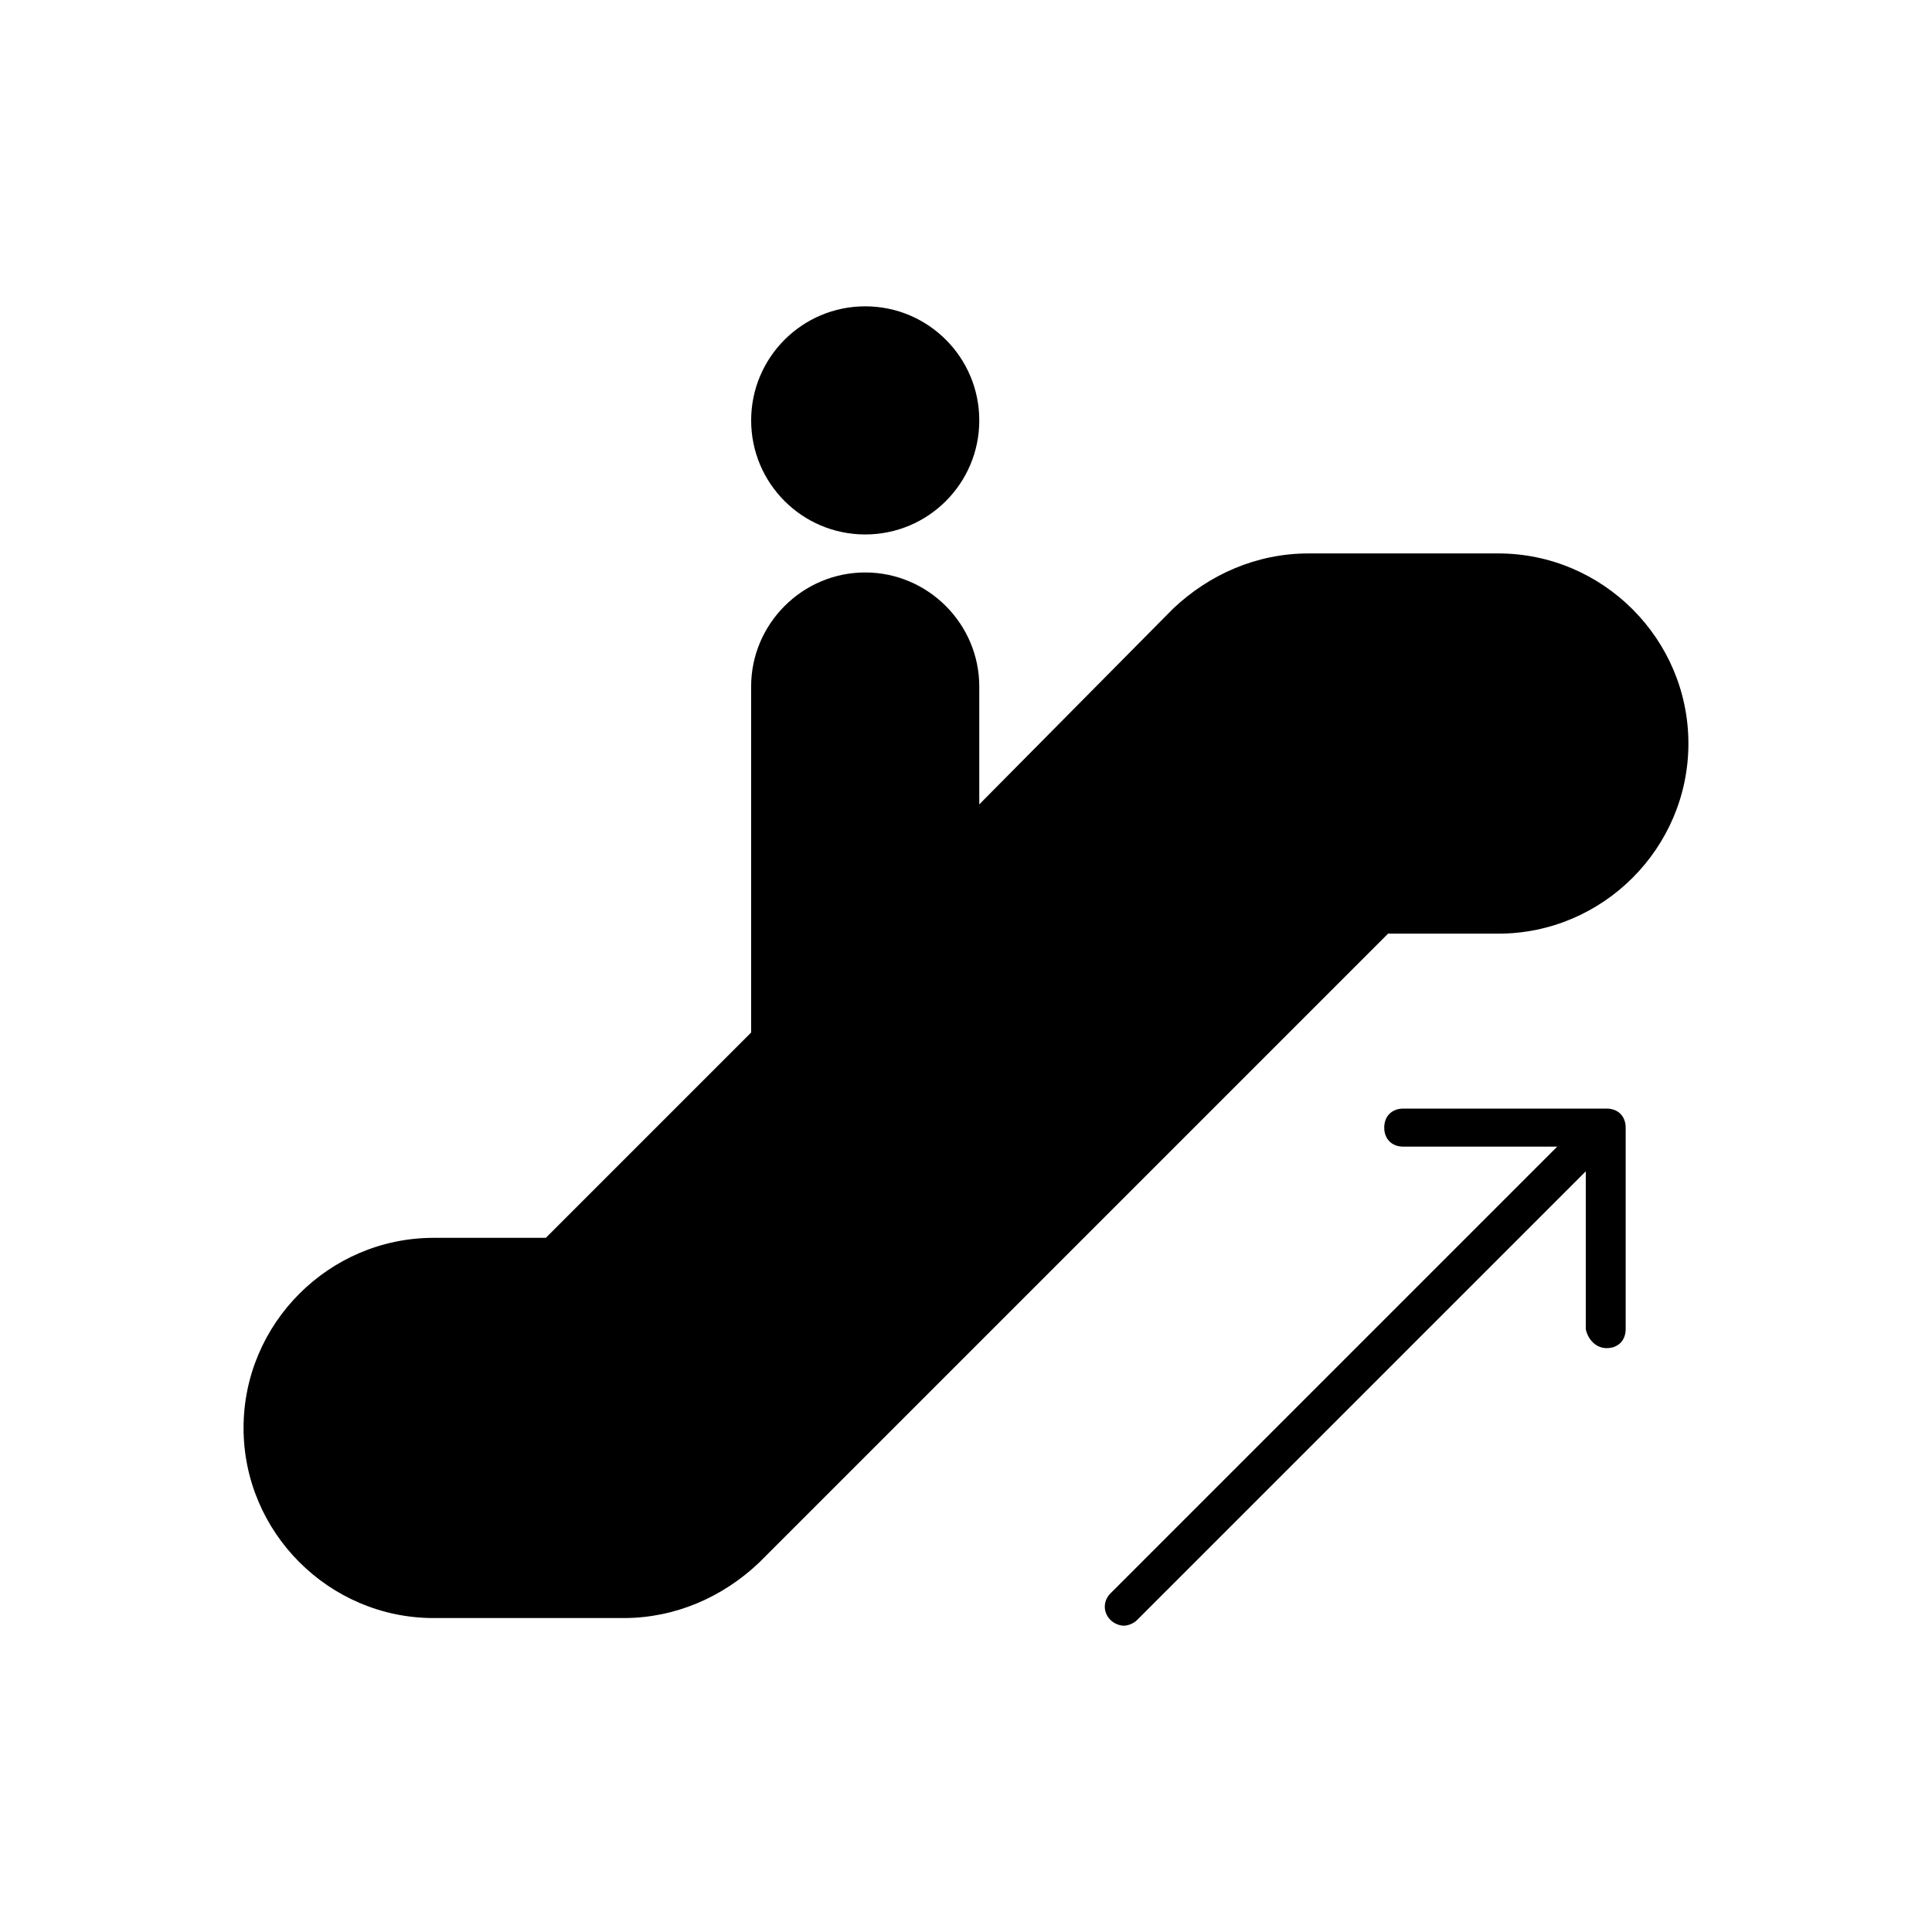 <?xml version="1.0" encoding="UTF-8"?>
<!-- Uploaded to: SVG Repo, www.svgrepo.com, Generator: SVG Repo Mixer Tools -->
<svg fill="#000000" width="800px" height="800px" version="1.1" viewBox="144 144 512 512" xmlns="http://www.w3.org/2000/svg">
 <g>
  <path d="m258.93 572.8h50.383c13.602 0 26.199-5.543 35.77-14.609l166.76-166.76h29.219c27.711 0 50.383-22.672 50.383-50.383 0-27.711-22.672-50.383-50.383-50.383l-50.383 0.004c-13.602 0-26.199 5.543-35.77 14.609l-51.391 51.895v-31.234c0-16.625-13.602-30.23-30.23-30.23-16.625 0-30.23 13.602-30.23 30.23v91.691l-54.406 54.41h-29.723c-27.711 0-50.383 22.672-50.383 50.383 0 27.707 22.672 50.379 50.383 50.379z"/>
  <path d="m403.52 255.41c0 16.695-13.531 30.227-30.227 30.227s-30.23-13.531-30.23-30.227 13.535-30.23 30.23-30.23 30.227 13.535 30.227 30.23"/>
  <path d="m569.78 501.27c3.023 0 5.039-2.016 5.039-5.039v-53.402c0-3.023-2.016-5.039-5.039-5.039h-53.906c-3.023 0-5.039 2.016-5.039 5.039 0 3.023 2.016 5.039 5.039 5.039h40.809l-118.39 118.39c-2.016 2.016-2.016 5.039 0 7.055 1.008 1.008 2.519 1.512 3.527 1.512 1.008 0 2.519-0.504 3.527-1.512l118.9-118.9v41.816c0.504 2.519 2.516 5.039 5.539 5.039z"/>
 </g>
</svg>